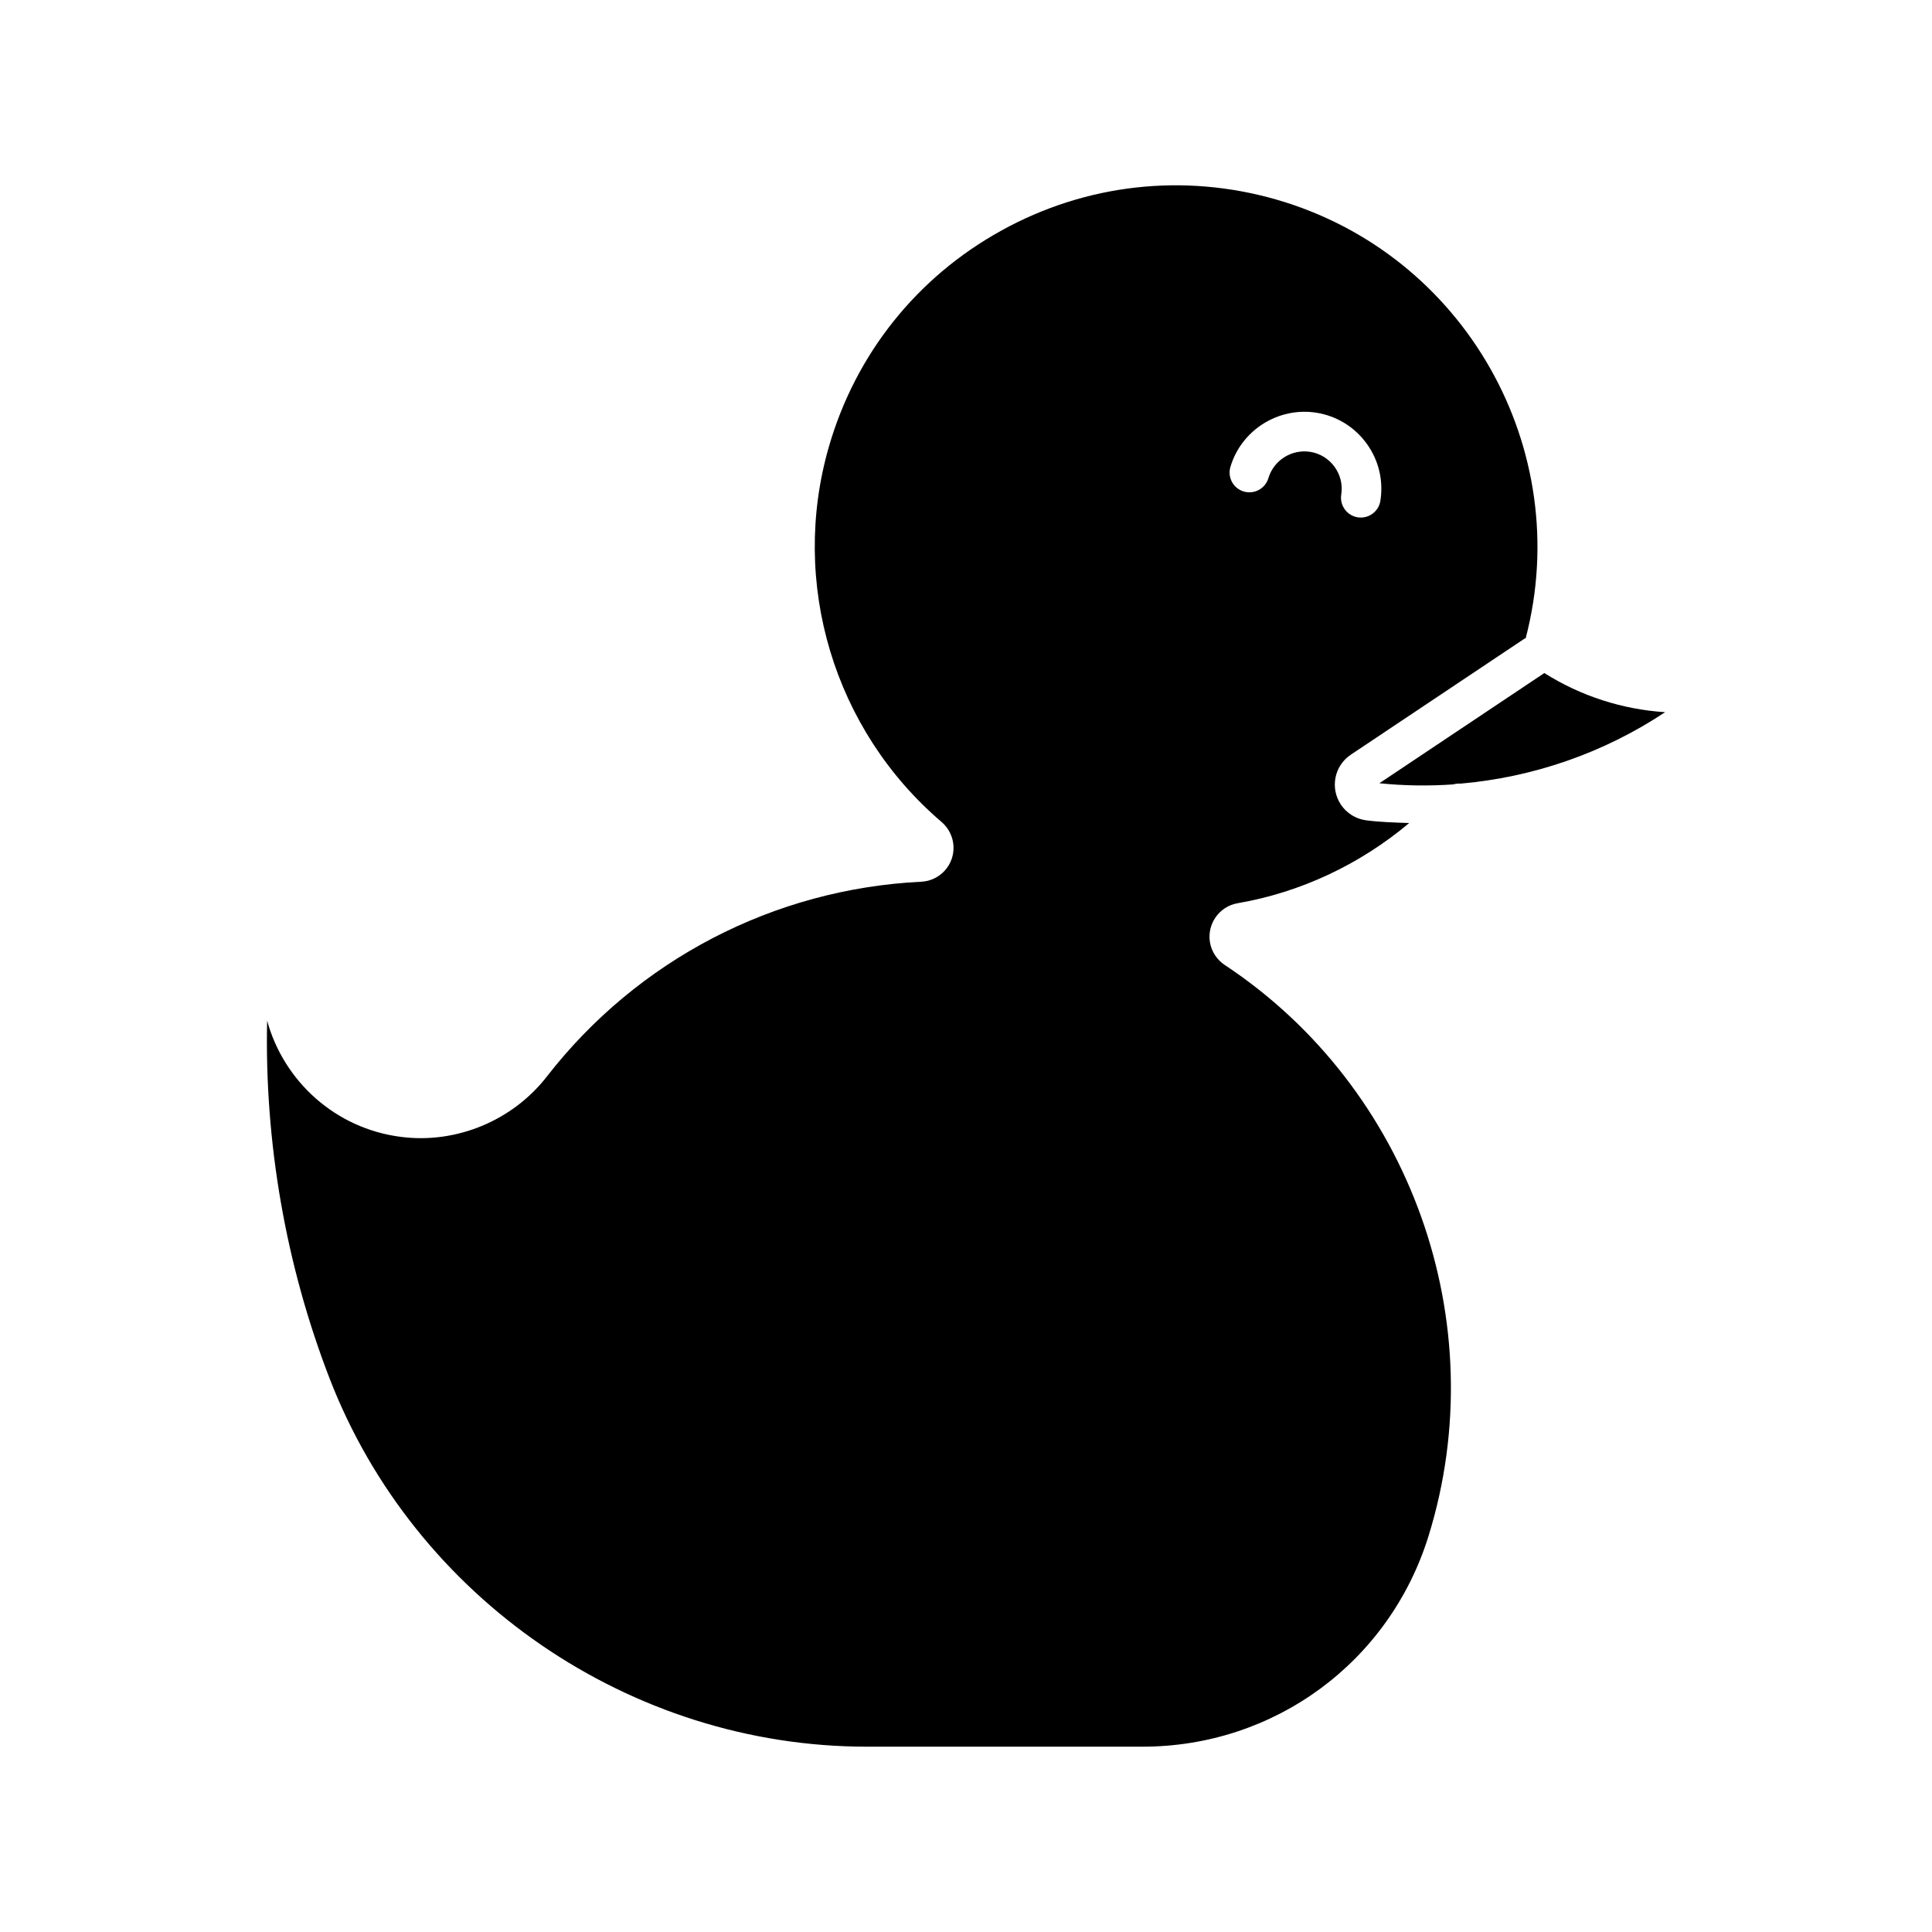 <?xml version="1.0" encoding="UTF-8"?>
<!-- Uploaded to: ICON Repo, www.iconrepo.com, Generator: ICON Repo Mixer Tools -->
<svg fill="#000000" width="800px" height="800px" version="1.1" viewBox="144 144 512 512" xmlns="http://www.w3.org/2000/svg">
 <g>
  <path d="m531.04 351.67c-0.645-0.051-1.273 0.02-1.902 0.203-6.516 0.457-13.07 0.363-19.59-0.305l43.715-29.203c9.664 6.09 20.645 9.637 32.012 10.371-16.398 10.891-35.117 17.273-54.234 18.934z"/>
  <path d="m482.26 196.89c-24.559-7.062-50.461-4.184-72.867 8.199-22.406 12.371-38.652 32.727-45.734 57.316-10.402 36.051 1.332 75.09 29.891 99.445 1.875 1.609 3.012 3.938 3.137 6.406 0.246 4.941-3.578 9.164-8.527 9.41-39.062 1.906-75.227 20.715-99.219 51.609-9.121 11.734-24.035 17.906-38.672 16.012-17.445-2.203-31.09-14.812-35.477-30.801-0.707 32.227 4.922 64.707 16.543 94.793 22.559 58.383 79.766 97.609 142.36 97.609h73.094c34.984 0 65.445-22.449 75.801-55.863 17.488-56.469-4.727-118.68-54.027-151.3-2.07-1.375-3.484-3.547-3.906-5.965-0.832-4.898 2.461-9.555 7.328-10.395 16.766-2.883 32.5-10.344 45.461-21.25-3.781-0.133-7.566-0.234-11.352-0.715-2.727-0.34-5.188-1.855-6.734-4.152-1.426-2.152-1.926-4.695-1.434-7.184 0.504-2.5 1.949-4.664 4.078-6.078l45.949-30.699c0.121-0.082 0.262-0.109 0.383-0.184 13.047-50.031-16.113-101.81-66.078-116.21zm27.555 79.836c-0.41 2.582-2.644 4.43-5.176 4.43-0.277 0-0.555-0.02-0.832-0.062-2.859-0.461-4.816-3.148-4.367-6.008 0.422-2.613-0.215-5.238-1.773-7.379-1.559-2.141-3.856-3.559-6.469-3.965-4.898-0.758-9.645 2.223-11.059 6.969-0.82 2.777-3.742 4.356-6.519 3.547-2.789-0.82-4.367-3.742-3.547-6.519 2.902-9.789 12.711-15.938 22.766-14.371 5.391 0.859 10.117 3.762 13.324 8.168 3.211 4.41 4.5 9.809 3.652 15.191z"/>
 </g>
</svg>